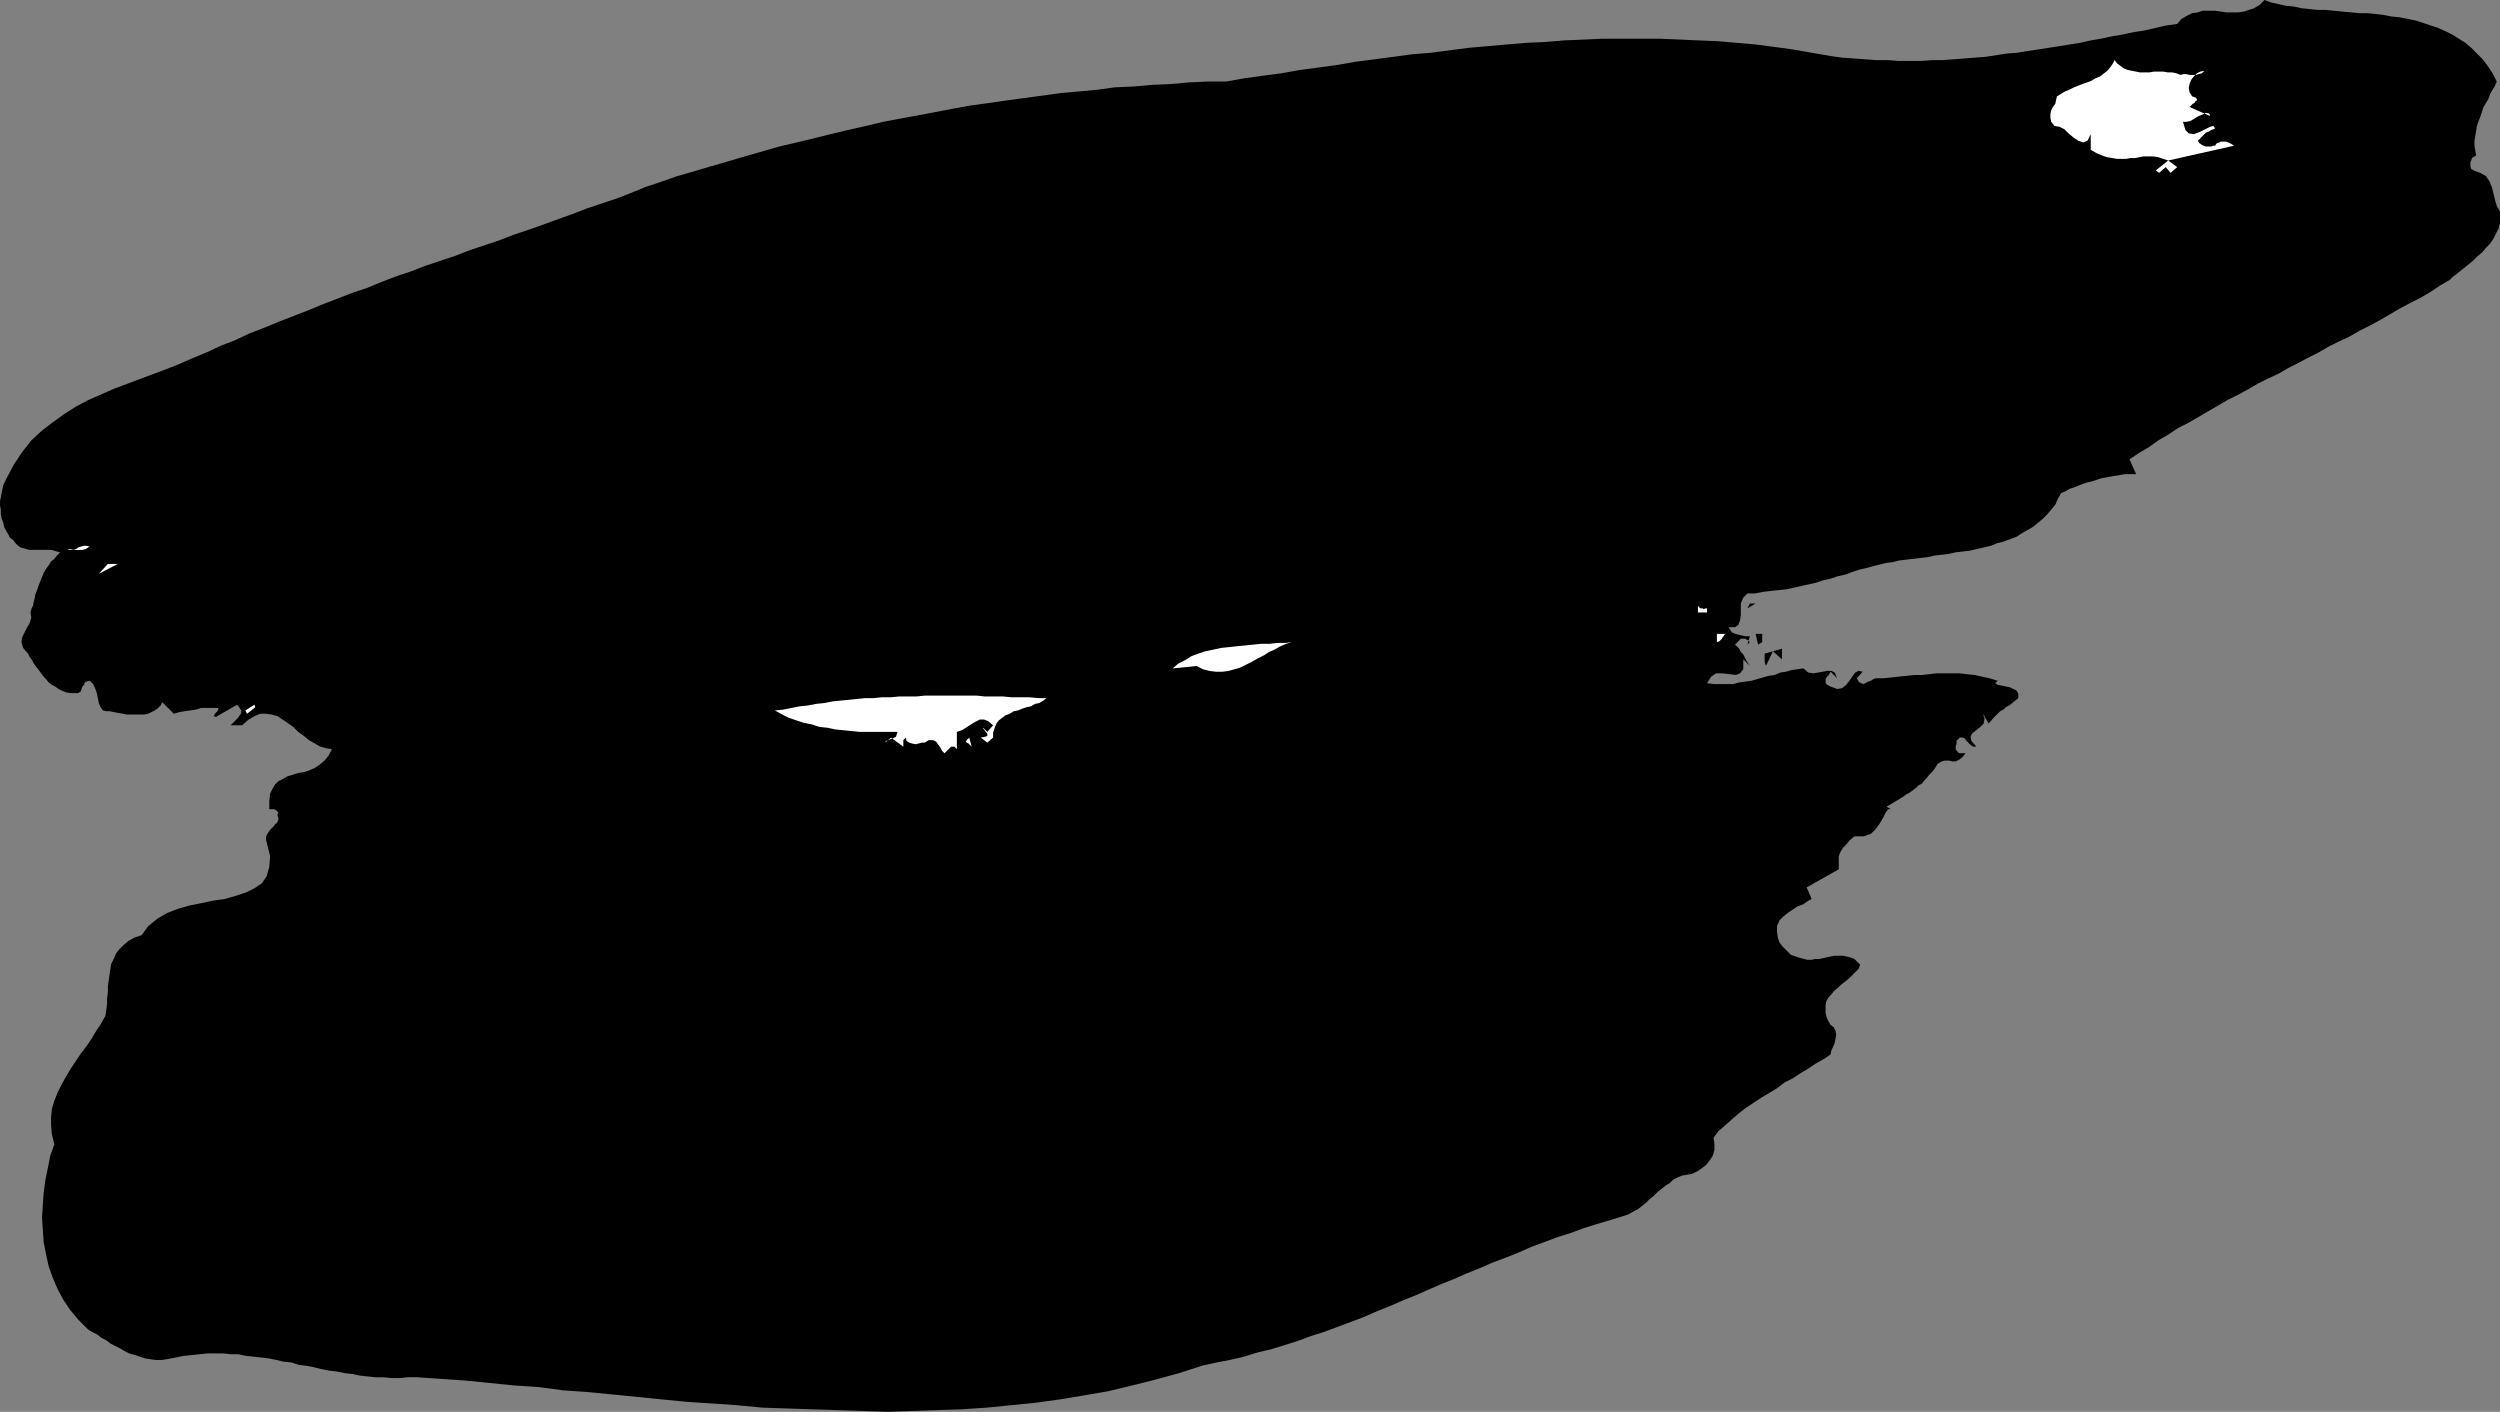 <?xml version="1.0" encoding="UTF-8" standalone="no"?>
<svg
   version="1.0"
   width="129.809mm"
   height="73.309mm"
   id="svg13"
   sodipodi:docname="Stroke 041.wmf"
   xmlns:inkscape="http://www.inkscape.org/namespaces/inkscape"
   xmlns:sodipodi="http://sodipodi.sourceforge.net/DTD/sodipodi-0.dtd"
   xmlns="http://www.w3.org/2000/svg"
   xmlns:svg="http://www.w3.org/2000/svg">
  <rect width="100%" height="100%" fill="#808080" stroke="none"/>
  <sodipodi:namedview
     id="namedview13"
     pagecolor="#ffffff"
     bordercolor="#000000"
     borderopacity="0.25"
     inkscape:showpageshadow="2"
     inkscape:pageopacity="0.0"
     inkscape:pagecheckerboard="0"
     inkscape:deskcolor="#d1d1d1"
     inkscape:document-units="mm" />
  <defs
     id="defs1">
    <pattern
       id="WMFhbasepattern"
       patternUnits="userSpaceOnUse"
       width="6"
       height="6"
       x="0"
       y="0" />
  </defs>
  <path
     style="fill:#000000;fill-opacity:1;fill-rule:evenodd;stroke:none"
     d="m 489.971,15.994 -0.323,0.808 -0.485,0.808 -0.485,0.808 -0.323,0.969 -0.485,0.808 -0.485,0.808 -0.323,0.969 -0.323,0.969 -0.323,0.808 -0.323,0.969 -0.162,0.969 -0.162,0.969 -0.162,0.969 v 0.969 l 0.162,0.969 0.162,0.969 -0.323,0.162 -0.485,0.323 -0.162,0.485 -0.162,0.323 v 0.485 0.323 l 0.162,0.485 0.485,0.323 1.293,0.485 1.131,0.646 0.646,0.969 0.485,1.131 0.323,1.292 0.323,1.292 0.323,1.131 0.646,1.131 v 1.131 1.131 l -0.323,1.131 -0.485,0.969 -0.485,0.969 -0.646,0.969 -0.808,0.808 -0.646,0.808 -0.97,0.808 -0.808,0.808 -0.97,0.808 -0.808,0.646 -0.808,0.646 -0.808,0.646 -0.646,0.485 -0.646,0.646 -1.939,1.131 -1.939,1.292 -1.939,1.131 -1.939,0.969 -2.101,1.131 -1.939,1.131 -1.939,1.131 -2.101,1.131 -1.939,0.969 -1.939,1.131 -2.101,0.969 -1.939,0.969 -1.939,1.131 -1.939,0.969 -2.101,1.131 -1.939,0.969 -1.939,1.131 -2.101,0.969 -1.939,0.969 -1.939,1.131 -2.101,1.131 -1.939,0.969 -1.939,1.131 -1.939,1.131 -1.939,1.131 -1.939,1.131 -1.939,0.969 -1.939,1.292 -1.939,1.131 -1.778,1.292 -1.939,1.131 -1.939,1.292 1.293,2.908 h -1.131 -0.97 l -0.97,0.162 -0.97,0.162 -0.97,0.162 -0.808,0.162 -0.97,0.162 -0.97,0.323 -0.97,0.323 -0.808,0.162 -0.97,0.323 -0.808,0.323 -0.808,0.323 -0.97,0.323 -0.808,0.485 -0.808,0.323 -0.646,1.131 -0.485,1.131 -0.808,0.969 -0.808,0.969 -0.808,0.808 -0.97,0.808 -0.97,0.808 -1.131,0.646 -1.131,0.646 -0.97,0.646 -1.293,0.485 -1.293,0.485 -1.293,0.323 -1.131,0.485 -1.454,0.323 -1.293,0.323 -1.454,0.323 -1.293,0.162 -1.454,0.162 -1.454,0.323 -1.293,0.162 -1.454,0.162 -1.454,0.323 -1.454,0.162 -1.293,0.162 -1.454,0.162 -1.293,0.162 -1.293,0.323 -1.293,0.162 -1.293,0.323 -1.293,0.323 -1.131,0.323 -1.454,0.323 -1.454,0.485 -1.293,0.485 -1.454,0.323 -1.454,0.485 -1.454,0.323 -1.454,0.485 -1.454,0.323 -1.454,0.323 -1.454,0.323 -1.454,0.323 -1.616,0.162 -1.454,0.162 -1.454,0.162 -1.616,0.323 h -1.454 l -0.808,0.808 -0.485,1.131 v 1.131 1.131 l -0.162,1.131 -0.323,0.808 -0.646,0.485 h -1.293 l 0.323,0.485 0.323,0.485 0.646,0.323 0.646,0.162 0.646,0.162 0.646,0.162 h 0.485 0.485 l -0.485,1.616 0.485,-0.485 -0.162,-0.162 -0.162,-0.162 -0.323,-0.162 -0.162,-0.162 h -0.323 -0.162 -0.323 -0.162 l -1.131,1.131 0.323,0.323 0.485,0.485 0.323,0.646 0.485,0.485 0.323,0.646 0.323,0.646 0.323,0.485 0.323,0.485 -1.293,-1.292 v 1.939 l -0.646,0.808 -0.808,0.323 -1.293,-0.162 -1.293,-0.162 h -1.293 l -0.97,0.646 -0.808,1.292 1.293,0.162 h 1.293 1.293 1.293 l 1.131,-0.323 1.293,-0.162 1.131,-0.162 1.131,-0.323 1.131,-0.323 1.131,-0.323 1.131,-0.162 1.131,-0.485 1.131,-0.162 1.131,-0.323 1.131,-0.162 1.131,-0.162 0.97,0.808 0.97,0.162 0.97,-0.162 0.97,-0.162 0.808,-0.162 h 0.808 l 0.646,0.323 0.485,1.131 -1.293,-1.292 -0.162,0.323 -0.323,0.485 -0.323,0.323 -0.162,0.323 v 0.485 0.323 l 0.323,0.323 0.646,0.323 1.293,0.485 0.97,-0.162 0.808,-0.646 0.646,-0.808 0.646,-0.969 0.485,-0.646 0.646,-0.323 0.808,0.162 -1.131,1.292 0.323,0.646 0.485,0.323 0.485,0.162 0.323,-0.162 0.646,-0.323 0.485,-0.162 0.485,-0.323 0.485,-0.162 h 1.454 l 1.616,-0.162 1.454,-0.162 1.616,-0.162 1.454,-0.162 h 1.454 l 1.454,-0.162 1.454,-0.162 h 1.454 1.454 1.454 l 1.454,0.162 1.616,0.162 1.454,0.323 1.454,0.323 1.616,0.485 -0.485,0.485 0.485,0.323 0.808,0.162 0.808,0.162 0.808,0.162 0.646,0.323 0.646,0.323 0.323,0.646 v 0.808 l -0.97,0.808 -0.808,0.646 -0.646,0.323 -0.485,0.485 -0.646,0.323 -0.646,0.646 -0.646,0.646 -0.97,1.131 -1.131,-1.939 0.323,0.969 -0.162,0.969 -0.646,0.646 -0.808,0.646 -0.808,0.646 -0.323,0.646 0.162,0.808 0.97,1.131 h -0.646 l -0.485,-0.323 -0.485,-0.485 -0.323,-0.323 -0.323,-0.485 -0.485,-0.162 h -0.485 l -0.646,0.646 v 0.162 0.485 l -0.162,0.323 v 0.323 0.323 l 0.162,0.323 0.162,0.162 0.323,0.323 h 1.293 l -0.646,0.808 -0.646,0.485 -0.646,0.323 h -0.646 l -0.646,-0.162 h -0.808 l -0.646,0.162 -0.808,0.485 -0.485,0.808 -0.485,0.646 -0.646,0.646 -0.485,0.646 -0.485,0.485 -0.485,0.646 -0.646,0.323 -0.485,0.485 -0.646,0.485 -0.646,0.485 -0.646,0.323 -0.646,0.485 -0.808,0.485 -0.808,0.485 -0.808,0.485 -0.808,0.485 0.808,0.485 h -0.485 l -0.485,0.646 -0.485,0.969 -0.646,1.131 -0.808,1.131 -0.97,0.969 -1.454,0.485 h -1.778 l -0.97,0.808 -0.646,0.808 -0.646,0.646 -0.485,0.808 -0.323,0.808 v 0.808 0.808 0.969 l -6.302,3.554 0.97,2.262 -0.808,0.485 -0.97,0.646 -0.97,0.323 -0.97,0.646 -0.97,0.646 -0.808,0.646 -0.808,0.808 -0.485,1.131 v 1.131 l 0.162,1.131 0.323,0.969 0.646,0.808 0.808,0.808 0.808,0.808 0.97,0.323 0.97,0.323 0.646,0.162 0.646,0.162 h 0.808 l 0.646,-0.162 h 0.808 l 0.808,-0.162 0.646,-0.162 0.808,-0.162 0.808,-0.162 h 0.808 0.808 l 0.808,0.162 0.646,0.162 0.808,0.323 0.485,0.485 0.646,0.646 -0.323,0.808 -0.646,0.646 -0.646,0.646 -0.646,0.646 -0.808,0.646 -0.646,0.485 -0.646,0.646 -0.808,0.646 -0.485,0.646 -0.485,0.485 -0.485,0.808 -0.162,0.808 v 0.808 0.808 l 0.323,1.131 0.646,1.131 0.646,0.485 0.323,0.646 0.162,0.808 -0.162,0.808 -0.162,0.808 -0.323,0.808 -0.323,0.646 -0.162,0.808 -1.454,0.969 -1.454,0.808 -1.454,0.969 -1.616,0.969 -1.454,0.969 -1.616,0.808 -1.454,1.131 -1.616,0.969 -1.616,0.969 -1.454,0.969 -1.454,0.969 -1.454,1.131 -1.293,1.131 -1.293,1.131 -1.293,1.131 -0.97,1.292 0.162,1.292 v 1.131 l -0.323,1.131 -0.646,0.969 -0.646,0.808 -0.808,0.646 -0.97,0.646 -0.97,0.485 -0.97,0.162 -0.97,0.162 -0.808,0.323 -0.97,0.485 -0.646,0.646 -0.808,0.485 -0.808,0.646 -0.808,0.646 -0.808,0.808 -0.808,0.646 -0.646,0.646 -0.808,0.646 -0.808,0.646 -0.97,0.485 -0.808,0.485 -0.97,0.323 -2.586,0.808 -2.747,0.808 -2.586,0.808 -2.586,0.969 -2.586,0.808 -2.586,0.969 -2.586,0.969 -2.586,1.131 -2.424,0.969 -2.586,0.969 -2.586,1.131 -2.424,0.969 -2.586,1.131 -2.424,0.969 -2.586,1.131 -2.586,1.131 -2.424,0.969 -2.586,1.131 -2.424,0.969 -2.586,1.131 -2.586,0.969 -2.586,0.969 -2.586,0.969 -2.586,0.808 -2.586,0.969 -2.586,0.808 -2.586,0.808 -2.747,0.646 -2.586,0.808 -2.747,0.646 -2.586,0.485 -2.909,0.646 -4.525,1.454 -4.686,1.292 -4.525,1.131 -4.686,1.131 -4.686,0.808 -4.848,0.808 -4.686,0.646 -4.848,0.485 -4.848,0.485 -4.848,0.323 -4.848,0.162 -4.848,0.162 -4.848,0.162 -4.848,-0.162 -5.01,-0.162 -4.848,-0.162 -5.01,-0.162 -4.848,-0.162 -5.01,-0.485 -4.848,-0.323 -4.848,-0.323 -5.01,-0.485 -4.848,-0.485 -4.848,-0.485 -5.01,-0.485 -4.686,-0.323 -4.848,-0.646 -4.848,-0.323 -4.848,-0.485 -4.848,-0.485 -4.686,-0.323 -4.848,-0.323 H 79.992 l -1.454,0.162 H 76.922 L 75.306,270.287 h -1.616 l -1.454,-0.162 -1.616,-0.162 -1.454,-0.323 -1.454,-0.162 -1.616,-0.323 -1.454,-0.162 -1.616,-0.323 -1.293,-0.323 -1.616,-0.323 -1.454,-0.162 -1.454,-0.485 -1.616,-0.162 -1.293,-0.323 -1.616,-0.323 -1.454,-0.162 -1.454,-0.162 -1.454,-0.162 -1.616,-0.323 h -1.454 l -1.454,-0.162 h -1.616 -1.454 l -1.616,0.162 -1.454,0.162 -1.616,0.162 -1.616,0.323 -1.616,0.323 -1.131,0.162 h -1.131 l -1.131,-0.162 -0.97,-0.162 -0.97,-0.323 -0.97,-0.323 -1.131,-0.323 -0.97,-0.485 -0.808,-0.485 -0.97,-0.485 -0.97,-0.485 -0.808,-0.646 -0.97,-0.485 -0.808,-0.646 -0.97,-0.485 -0.808,-0.485 -1.939,-1.939 -1.616,-1.939 -1.293,-1.939 -1.131,-2.1 -0.97,-2.262 -0.808,-2.262 -0.485,-2.262 -0.485,-2.423 -0.162,-2.423 -0.162,-2.423 0.162,-2.423 0.162,-2.423 0.323,-2.423 0.485,-2.423 0.485,-2.423 0.808,-2.262 -0.485,-1.939 -0.162,-1.777 v -1.616 l 0.162,-1.616 0.485,-1.616 0.646,-1.616 0.808,-1.616 0.808,-1.454 0.97,-1.616 0.97,-1.454 0.97,-1.454 1.131,-1.454 0.97,-1.454 0.97,-1.616 0.97,-1.454 0.808,-1.454 0.162,-1.131 0.162,-1.131 v -1.131 l 0.162,-1.292 v -1.131 l 0.162,-1.131 0.162,-1.131 0.162,-1.131 0.162,-0.969 0.485,-0.969 0.485,-1.131 0.646,-0.808 0.808,-0.808 0.97,-0.808 1.131,-0.646 1.454,-0.485 1.293,-1.777 1.778,-1.454 1.939,-1.131 2.101,-0.808 2.262,-0.646 2.424,-0.485 2.262,-0.485 2.262,-0.323 2.262,-0.646 1.939,-0.646 1.616,-0.808 1.454,-0.969 0.97,-1.454 0.485,-1.777 0.162,-2.1 -0.646,-2.585 -0.162,-0.646 v -0.485 l 0.162,-0.485 0.323,-0.485 0.323,-0.485 0.485,-0.485 0.323,-0.323 0.162,-0.323 0.323,-0.162 0.162,-0.323 0.162,-0.323 v -0.162 -0.323 l -0.162,-0.323 v -0.323 l 0.162,-0.323 -0.162,-0.162 -0.162,-0.162 -0.162,-0.162 -0.323,-0.162 h -0.162 -0.162 -0.323 -0.323 v -1.616 l 0.162,-1.454 0.485,-0.969 0.485,-0.808 0.646,-0.646 0.97,-0.485 0.808,-0.485 1.131,-0.323 0.97,-0.323 1.131,-0.162 0.97,-0.323 1.131,-0.485 0.97,-0.646 0.97,-0.808 0.808,-0.969 0.646,-1.292 -1.131,-0.162 -1.131,-0.323 -1.131,-0.646 -1.131,-0.646 -0.97,-0.808 -1.131,-0.808 -0.97,-0.969 -1.131,-0.808 -0.97,-0.646 -0.97,-0.646 -1.131,-0.323 -1.131,-0.162 h -1.131 l -1.131,0.485 -1.131,0.646 -1.293,1.131 h -2.262 l 0.485,-0.485 0.485,-0.485 0.485,-0.485 0.323,-0.485 0.323,-0.485 v -0.485 l -0.323,-0.485 -0.485,-0.646 -4.202,2.423 -0.323,-0.162 h -0.162 l 0.162,-0.162 0.162,-0.323 0.323,-0.323 0.162,-0.162 0.162,-0.323 v -0.323 h -1.131 -1.131 -1.131 l -0.97,0.323 -1.131,0.162 -1.131,0.162 -0.97,0.162 -1.131,0.323 -2.262,-2.262 -0.323,0.646 -0.485,0.485 -0.646,0.485 -0.646,0.323 -0.646,0.323 -0.808,0.162 H 27.472 26.502 25.694 24.886 l -0.808,-0.162 -0.97,-0.162 -0.808,-0.162 -0.808,-0.162 h -0.646 l -0.646,-0.162 -0.485,-0.646 -0.323,-0.808 -0.162,-0.808 -0.162,-0.808 -0.162,-0.646 -0.323,-0.808 -0.323,-0.646 -0.646,-0.646 -0.646,0.162 -0.323,0.162 -0.162,0.485 -0.323,0.323 -0.162,0.485 -0.162,0.485 -0.485,0.323 h -0.646 -0.97 l -0.808,-0.162 -0.808,-0.323 -0.646,-0.323 -0.646,-0.485 -0.646,-0.323 -0.646,-0.485 -0.485,-0.646 -0.485,-0.485 -0.485,-0.646 -0.485,-0.646 -0.485,-0.646 -0.485,-0.646 -0.323,-0.646 -0.485,-0.646 -0.323,-0.646 -0.97,-1.131 -0.323,-1.131 0.162,-0.969 0.485,-0.969 0.485,-0.969 0.485,-0.808 0.323,-1.131 -0.162,-0.969 0.162,-0.646 0.323,-0.646 0.162,-0.808 0.162,-0.646 0.162,-0.808 0.323,-0.808 0.323,-0.969 0.323,-0.808 0.323,-0.808 0.323,-0.808 0.485,-0.808 0.485,-0.646 0.485,-0.808 0.646,-0.485 0.485,-0.646 0.646,-0.646 -0.646,-0.162 -0.485,-0.162 -0.646,-0.162 H 9.373 8.726 8.08 7.434 6.949 6.302 5.818 L 5.171,107.759 4.686,107.598 4.04,107.436 3.555,107.113 3.07,106.628 2.586,105.982 1.939,105.498 1.616,104.851 1.131,104.044 0.808,103.397 0.646,102.59 0.323,101.782 0.162,100.974 v -0.969 L 0,99.197 V 98.389 L 0.162,97.581 0.323,96.773 0.485,95.966 0.646,95.158 0.97,94.512 1.293,93.865 2.747,91.119 4.363,88.695 6.141,86.434 l 2.101,-1.939 2.101,-1.616 2.262,-1.616 2.262,-1.454 2.424,-1.292 2.586,-1.131 2.586,-1.131 2.586,-0.969 2.586,-0.969 2.586,-0.969 2.586,-0.969 2.424,-0.969 2.586,-1.131 2.747,-1.131 2.747,-1.292 2.909,-1.131 2.747,-1.292 2.909,-1.131 2.747,-1.131 2.909,-1.131 2.909,-1.131 2.747,-1.131 2.909,-1.131 2.909,-1.131 2.909,-0.969 2.747,-1.131 2.909,-1.131 2.909,-0.969 2.909,-1.131 2.909,-0.969 2.909,-0.969 2.909,-1.131 2.909,-0.969 2.909,-0.969 2.909,-1.131 2.909,-0.969 2.747,-0.969 3.07,-1.131 2.747,-0.969 2.909,-1.131 2.909,-0.969 2.909,-0.969 2.909,-1.131 2.747,-1.131 2.909,-0.969 3.232,-1.131 3.394,-0.969 3.232,-0.969 3.394,-0.969 3.232,-0.969 3.394,-0.969 3.394,-0.969 3.394,-0.808 3.394,-0.808 3.232,-0.808 3.394,-0.808 3.555,-0.808 3.394,-0.808 3.394,-0.646 3.555,-0.646 3.394,-0.646 3.394,-0.646 3.555,-0.646 3.555,-0.485 3.394,-0.485 3.555,-0.485 3.555,-0.485 3.555,-0.485 3.555,-0.323 3.555,-0.323 3.555,-0.485 3.717,-0.162 3.555,-0.323 3.717,-0.162 3.555,-0.323 3.555,-0.162 h 3.717 l 3.555,-0.646 3.555,-0.485 3.717,-0.485 3.555,-0.646 3.717,-0.485 3.555,-0.485 3.717,-0.646 3.717,-0.485 3.717,-0.485 3.555,-0.485 3.878,-0.323 3.717,-0.485 3.717,-0.485 3.717,-0.323 3.717,-0.323 3.717,-0.323 3.717,-0.162 3.878,-0.323 3.717,-0.162 3.717,-0.162 h 3.717 3.878 3.717 l 3.717,0.162 3.717,0.162 3.878,0.162 3.717,0.323 3.717,0.323 3.717,0.485 3.555,0.485 3.717,0.646 3.717,0.646 2.262,0.323 2.424,0.162 2.101,0.162 2.262,0.162 h 2.262 l 2.101,0.162 h 2.262 2.101 l 2.101,-0.162 h 2.101 l 2.101,-0.162 2.101,-0.162 2.101,-0.162 2.101,-0.162 2.101,-0.323 2.101,-0.323 2.101,-0.162 1.939,-0.323 2.101,-0.323 2.101,-0.323 2.101,-0.323 1.939,-0.323 2.101,-0.323 2.101,-0.485 1.939,-0.323 2.262,-0.485 1.939,-0.323 2.262,-0.485 2.101,-0.323 2.101,-0.485 2.101,-0.485 2.262,-0.323 0.808,-0.969 1.131,-0.646 0.97,-0.485 1.131,-0.162 0.97,-0.323 h 1.293 1.131 l 1.131,0.162 1.131,0.162 h 1.131 1.131 l 1.131,-0.162 0.97,-0.323 0.97,-0.323 1.131,-0.646 L 444.399,0 l 1.293,0.485 1.454,0.323 1.454,0.323 1.616,0.162 1.454,0.323 1.616,0.162 1.454,0.162 h 1.616 l 1.616,0.162 1.616,0.162 1.778,0.162 1.616,0.162 h 1.616 l 1.616,0.162 1.454,0.162 1.616,0.323 1.616,0.162 1.616,0.323 1.616,0.323 1.454,0.485 1.454,0.485 1.454,0.485 1.454,0.646 1.293,0.646 1.293,0.808 1.293,0.808 1.131,0.969 1.131,1.131 1.131,1.131 0.97,1.292 0.97,1.454 z"
     id="path1" />
  <path
     style="fill:#ffffff;fill-opacity:1;fill-rule:evenodd;stroke:none"
     d="m 427.916,14.702 0.646,-0.162 h 0.485 l 0.646,0.162 h 0.646 0.646 l 0.485,-0.162 0.646,-0.162 0.485,-0.485 -0.808,0.162 -0.646,0.323 -0.646,0.646 -0.485,0.646 -0.323,0.808 -0.162,0.808 0.162,0.808 0.485,0.808 0.485,0.162 0.323,0.162 0.162,0.323 v 0.162 l -0.323,0.162 -0.162,0.323 -0.323,0.162 -0.162,0.162 -0.485,0.485 4.04,1.777 -0.162,-0.485 -0.646,-0.162 -0.646,0.323 -0.808,0.323 -0.808,0.485 -0.808,0.485 -0.808,0.162 h -0.646 l 0.485,1.616 0.646,0.646 0.97,0.162 1.293,-0.485 0.97,-0.485 0.97,-0.485 0.646,-0.162 0.323,0.485 -0.323,0.162 -0.485,0.162 -0.485,0.323 -0.485,0.162 -0.323,0.323 -0.485,0.485 -0.323,0.323 -0.485,0.485 0.323,0.485 0.485,0.323 0.323,0.162 0.485,0.162 h 0.485 0.485 l 0.485,-0.162 h 0.323 l 0.323,-0.485 0.485,-0.162 0.323,-0.162 h 0.485 0.485 l 0.485,0.162 0.646,0.323 0.485,0.323 -12.928,2.908 1.778,1.292 -1.293,1.131 -0.97,-1.131 -1.293,1.131 -0.646,-0.485 2.424,-1.939 -0.97,-0.323 -0.97,-0.323 -0.97,-0.162 h -0.97 -0.97 l -0.808,0.162 -0.808,0.162 h -0.97 l -0.808,0.162 h -0.97 -0.808 l -0.97,-0.162 -0.97,-0.162 -0.97,-0.323 -1.131,-0.485 -1.131,-0.646 V 26.334 l -0.646,1.292 -0.808,0.323 -0.97,-0.323 -0.97,-0.646 -0.97,-0.808 -0.808,-0.808 -0.97,-0.485 -0.97,-0.162 -0.646,-0.808 -0.162,-0.808 v -0.646 l 0.162,-0.808 0.323,-0.646 0.485,-0.646 0.162,-0.808 0.162,-0.646 0.808,-0.485 0.808,-0.485 0.808,-0.323 0.97,-0.485 0.808,-0.323 0.808,-0.323 0.97,-0.323 0.808,-0.323 0.808,-0.485 0.808,-0.323 0.646,-0.485 0.646,-0.485 0.485,-0.485 0.485,-0.646 0.323,-0.485 0.323,-0.646 0.485,0.646 0.646,0.485 0.646,0.485 0.808,0.323 0.808,0.162 0.808,0.162 0.808,0.162 h 0.97 0.808 l 0.97,-0.162 h 0.808 0.97 l 0.97,0.162 h 0.808 l 0.808,0.162 z"
     id="path2" />
  <path
     style="fill:#ffffff;fill-opacity:1;fill-rule:evenodd;stroke:none"
     d="m 17.614,107.275 -0.323,0.162 -0.485,0.323 -0.646,0.162 h -0.485 -0.485 -0.646 l -0.808,-0.162 h -0.646 l 0.646,0.162 h 0.646 l 0.485,-0.162 0.485,-0.323 0.485,-0.162 0.646,-0.162 h 0.485 z"
     id="path3" />
  <path
     style="fill:#ffffff;fill-opacity:1;fill-rule:evenodd;stroke:none"
     d="m 19.392,112.606 1.778,-1.939 h 1.939 z"
     id="path4" />
  <path
     style="fill:#000000;fill-opacity:1;fill-rule:evenodd;stroke:none"
     d="m 342.915,119.392 0.485,-0.969 h 1.131 z"
     id="path5" />
  <path
     style="fill:#ffffff;fill-opacity:1;fill-rule:evenodd;stroke:none"
     d="m 334.996,119.392 v 0.808 h -1.778 v -1.292 l 0.323,0.323 0.162,0.162 h 0.162 0.323 l 0.162,0.162 0.323,-0.162 h 0.162 z"
     id="path6" />
  <path
     style="fill:#ffffff;fill-opacity:1;fill-rule:evenodd;stroke:none"
     d="m 339.198,124.4 h -0.485 l -0.323,0.162 -0.162,0.323 -0.162,0.162 -0.162,0.323 -0.323,0.323 -0.162,0.162 -0.485,0.162 v -1.616 z"
     id="path7" />
  <path
     style="fill:#000000;fill-opacity:1;fill-rule:evenodd;stroke:none"
     d="m 345.824,126.015 -0.808,0.485 -0.485,-2.1 h 1.293 z"
     id="path8" />
  <path
     style="fill:#ffffff;fill-opacity:1;fill-rule:evenodd;stroke:none"
     d="m 253.55,126.015 -1.131,0.323 -1.131,0.485 -1.131,0.646 -1.131,0.485 -0.97,0.646 -1.293,0.646 -1.131,0.646 -0.97,0.485 -1.293,0.646 -1.131,0.323 -1.131,0.323 -1.293,0.162 h -1.131 l -1.293,-0.162 -1.293,-0.323 -1.293,-0.646 -4.686,0.485 1.131,-0.969 1.293,-0.646 1.293,-0.808 1.293,-0.485 1.454,-0.485 1.616,-0.323 1.454,-0.323 1.616,-0.162 1.454,-0.162 1.616,-0.162 1.616,-0.162 1.616,-0.162 h 1.616 l 1.454,-0.162 h 1.616 z"
     id="path9" />
  <path
     style="fill:#000000;fill-opacity:1;fill-rule:evenodd;stroke:none"
     d="m 347.924,127.793 -1.131,2.423 -0.162,0.323 h -0.162 v -0.162 l -0.162,-0.485 v -0.323 -0.485 -0.485 -0.323 l 3.394,-0.969 v 2.1 z"
     id="path10" />
  <path
     style="fill:#ffffff;fill-opacity:1;fill-rule:evenodd;stroke:none"
     d="m 205.393,137.001 -0.646,0.485 -0.808,0.485 -0.808,0.162 -0.808,0.485 -0.808,0.162 -0.97,0.323 -0.808,0.323 -0.808,0.162 -0.808,0.485 -0.808,0.323 -0.646,0.485 -0.646,0.485 -0.485,0.646 -0.323,0.808 -0.323,0.969 v 0.969 l -1.131,0.969 -1.293,-0.969 0.808,-0.162 0.485,-0.162 v -0.485 l -0.323,-0.323 -0.323,-0.485 -0.162,-0.162 v -0.162 l 0.162,0.162 0.646,0.646 1.131,-1.292 -0.97,-0.808 -0.808,-0.323 h -0.808 l -0.97,0.485 -0.808,0.485 -0.97,0.646 -0.808,0.485 -0.97,0.323 v 3.393 l -0.162,-0.162 -0.323,-0.323 h -0.323 -0.323 l -1.293,1.292 -0.162,-0.162 -0.323,-0.323 -0.323,-0.646 -0.485,-0.646 -0.323,-0.485 -0.646,-0.323 h -0.808 l -0.808,0.485 h -0.162 -0.323 l -0.646,0.162 -0.646,0.162 -0.808,-0.162 -0.485,-0.162 -0.485,-0.323 -0.162,-0.646 -0.162,0.162 -0.162,0.162 -0.162,0.162 v 0.323 0.162 0.323 0.162 0.323 l -2.424,-1.777 -1.131,0.969 0.162,-0.323 0.485,-0.162 0.323,-0.162 0.485,-0.162 0.323,-0.162 0.323,-0.162 0.162,-0.485 0.162,-0.485 h -1.454 -1.454 -1.454 -1.616 -1.454 l -1.616,-0.162 -1.616,-0.162 -1.616,-0.162 -1.454,-0.323 -1.616,-0.162 -1.454,-0.485 -1.616,-0.323 -1.454,-0.485 -1.454,-0.485 -1.293,-0.646 -1.454,-0.808 1.616,-0.162 1.616,-0.323 1.616,-0.323 1.616,-0.162 1.616,-0.323 1.616,-0.162 1.616,-0.323 1.616,-0.162 1.616,-0.162 1.616,-0.162 1.616,-0.162 h 1.616 l 1.616,-0.162 h 1.778 l 1.616,-0.162 h 1.616 1.778 l 1.616,-0.162 h 1.616 1.778 1.616 1.778 1.616 1.778 l 1.616,0.162 h 1.778 1.778 l 1.616,0.162 h 1.778 1.778 l 1.778,0.162 z"
     id="path11" />
  <path
     style="fill:#ffffff;fill-opacity:1;fill-rule:evenodd;stroke:none"
     d="m 49.934,138.294 0.162,0.485 -1.616,1.292 -0.323,-0.646 z"
     id="path12" />
  <path
     style="fill:#ffffff;fill-opacity:1;fill-rule:evenodd;stroke:none"
     d="m 190.688,146.533 -0.162,-0.162 -0.323,-0.323 -0.162,-0.162 -0.323,-0.162 -0.162,-0.162 0.162,-0.323 0.162,-0.162 0.323,-0.323 z"
     id="path13" />
</svg>
